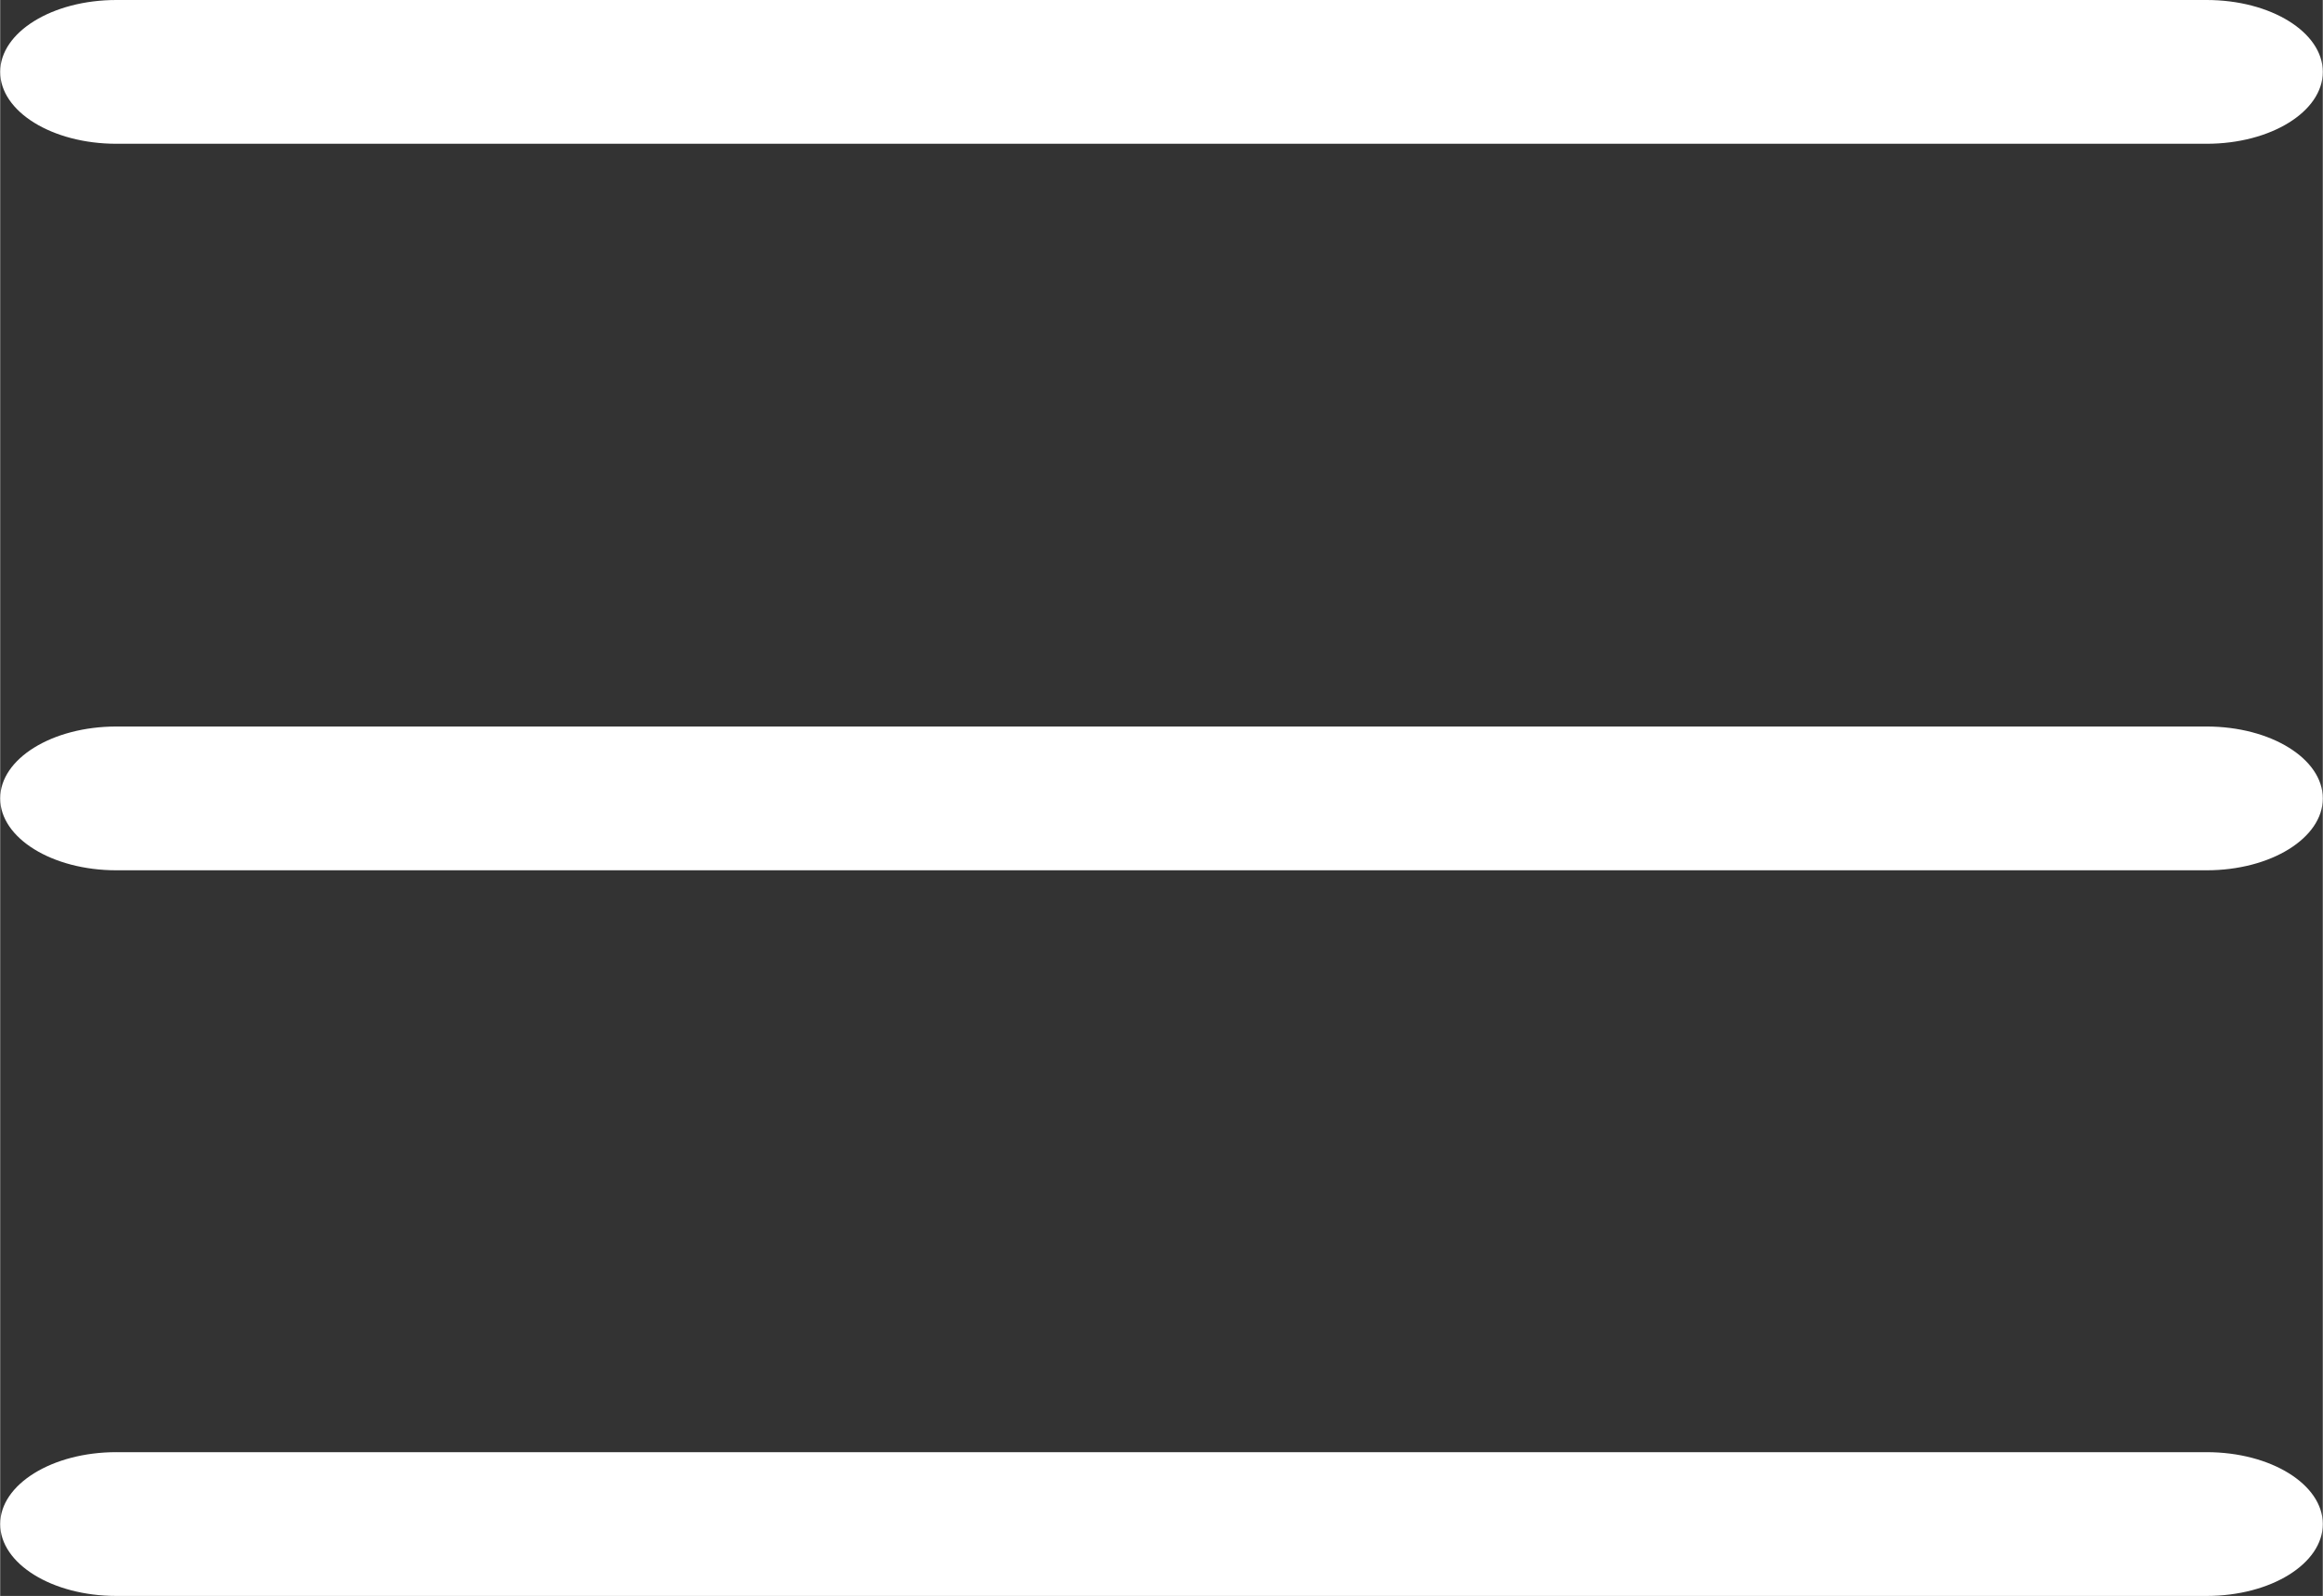 <?xml version="1.0" encoding="UTF-8"?>
<!DOCTYPE svg PUBLIC "-//W3C//DTD SVG 1.1//EN" "http://www.w3.org/Graphics/SVG/1.1/DTD/svg11.dtd">
<!-- Creator: CorelDRAW 2018 -->
<svg xmlns="http://www.w3.org/2000/svg" xml:space="preserve" width="764px" height="525px" version="1.1" style="shape-rendering:geometricPrecision; text-rendering:geometricPrecision; image-rendering:optimizeQuality; fill-rule:evenodd; clip-rule:evenodd"
viewBox="0 0 21443 14737.4"
 xmlns:xlink="http://www.w3.org/1999/xlink">
 <rect x="0" y="0" width="21443" height="14737.4" fill="#333333" stroke="none"/>
 <defs>
  <style type="text/css">
   <![CDATA[
    .fil0 {fill:white}
   ]]>
  </style>
 </defs>
 <g id="Layer_x0020_1">
  <g id="_1072418072">
   <path class="fil0" d="M1072.2 0l19298.6 0c592,0 1072.2,297.3 1072.2,663.8l0 0c0,366.6 -480.2,663.8 -1072.2,663.8l-19298.6 0c-592.1,0 -1072.2,-297.2 -1072.2,-663.8l0 0c0,-366.5 480.1,-663.8 1072.2,-663.8z"/>
   <path class="fil0" d="M1072.2 6708.9l19298.6 0c592,0 1072.2,297.2 1072.2,663.8l0 0c0,366.5 -480.2,663.8 -1072.2,663.8l-19298.6 0c-592.1,0 -1072.2,-297.3 -1072.2,-663.8l0 0c0,-366.6 480.1,-663.8 1072.2,-663.8z"/>
   <path class="fil0" d="M1072.2 13409.8l19298.6 0c592,-0.1 1072.2,297.2 1072.2,663.8l0 0c0,366.5 -480.2,663.8 -1072.2,663.8l-19298.6 0c-592.1,0 -1072.2,-297.3 -1072.2,-663.8l0 0c0,-366.6 480.1,-663.9 1072.2,-663.9z"/>
  </g>
 </g>
</svg>
